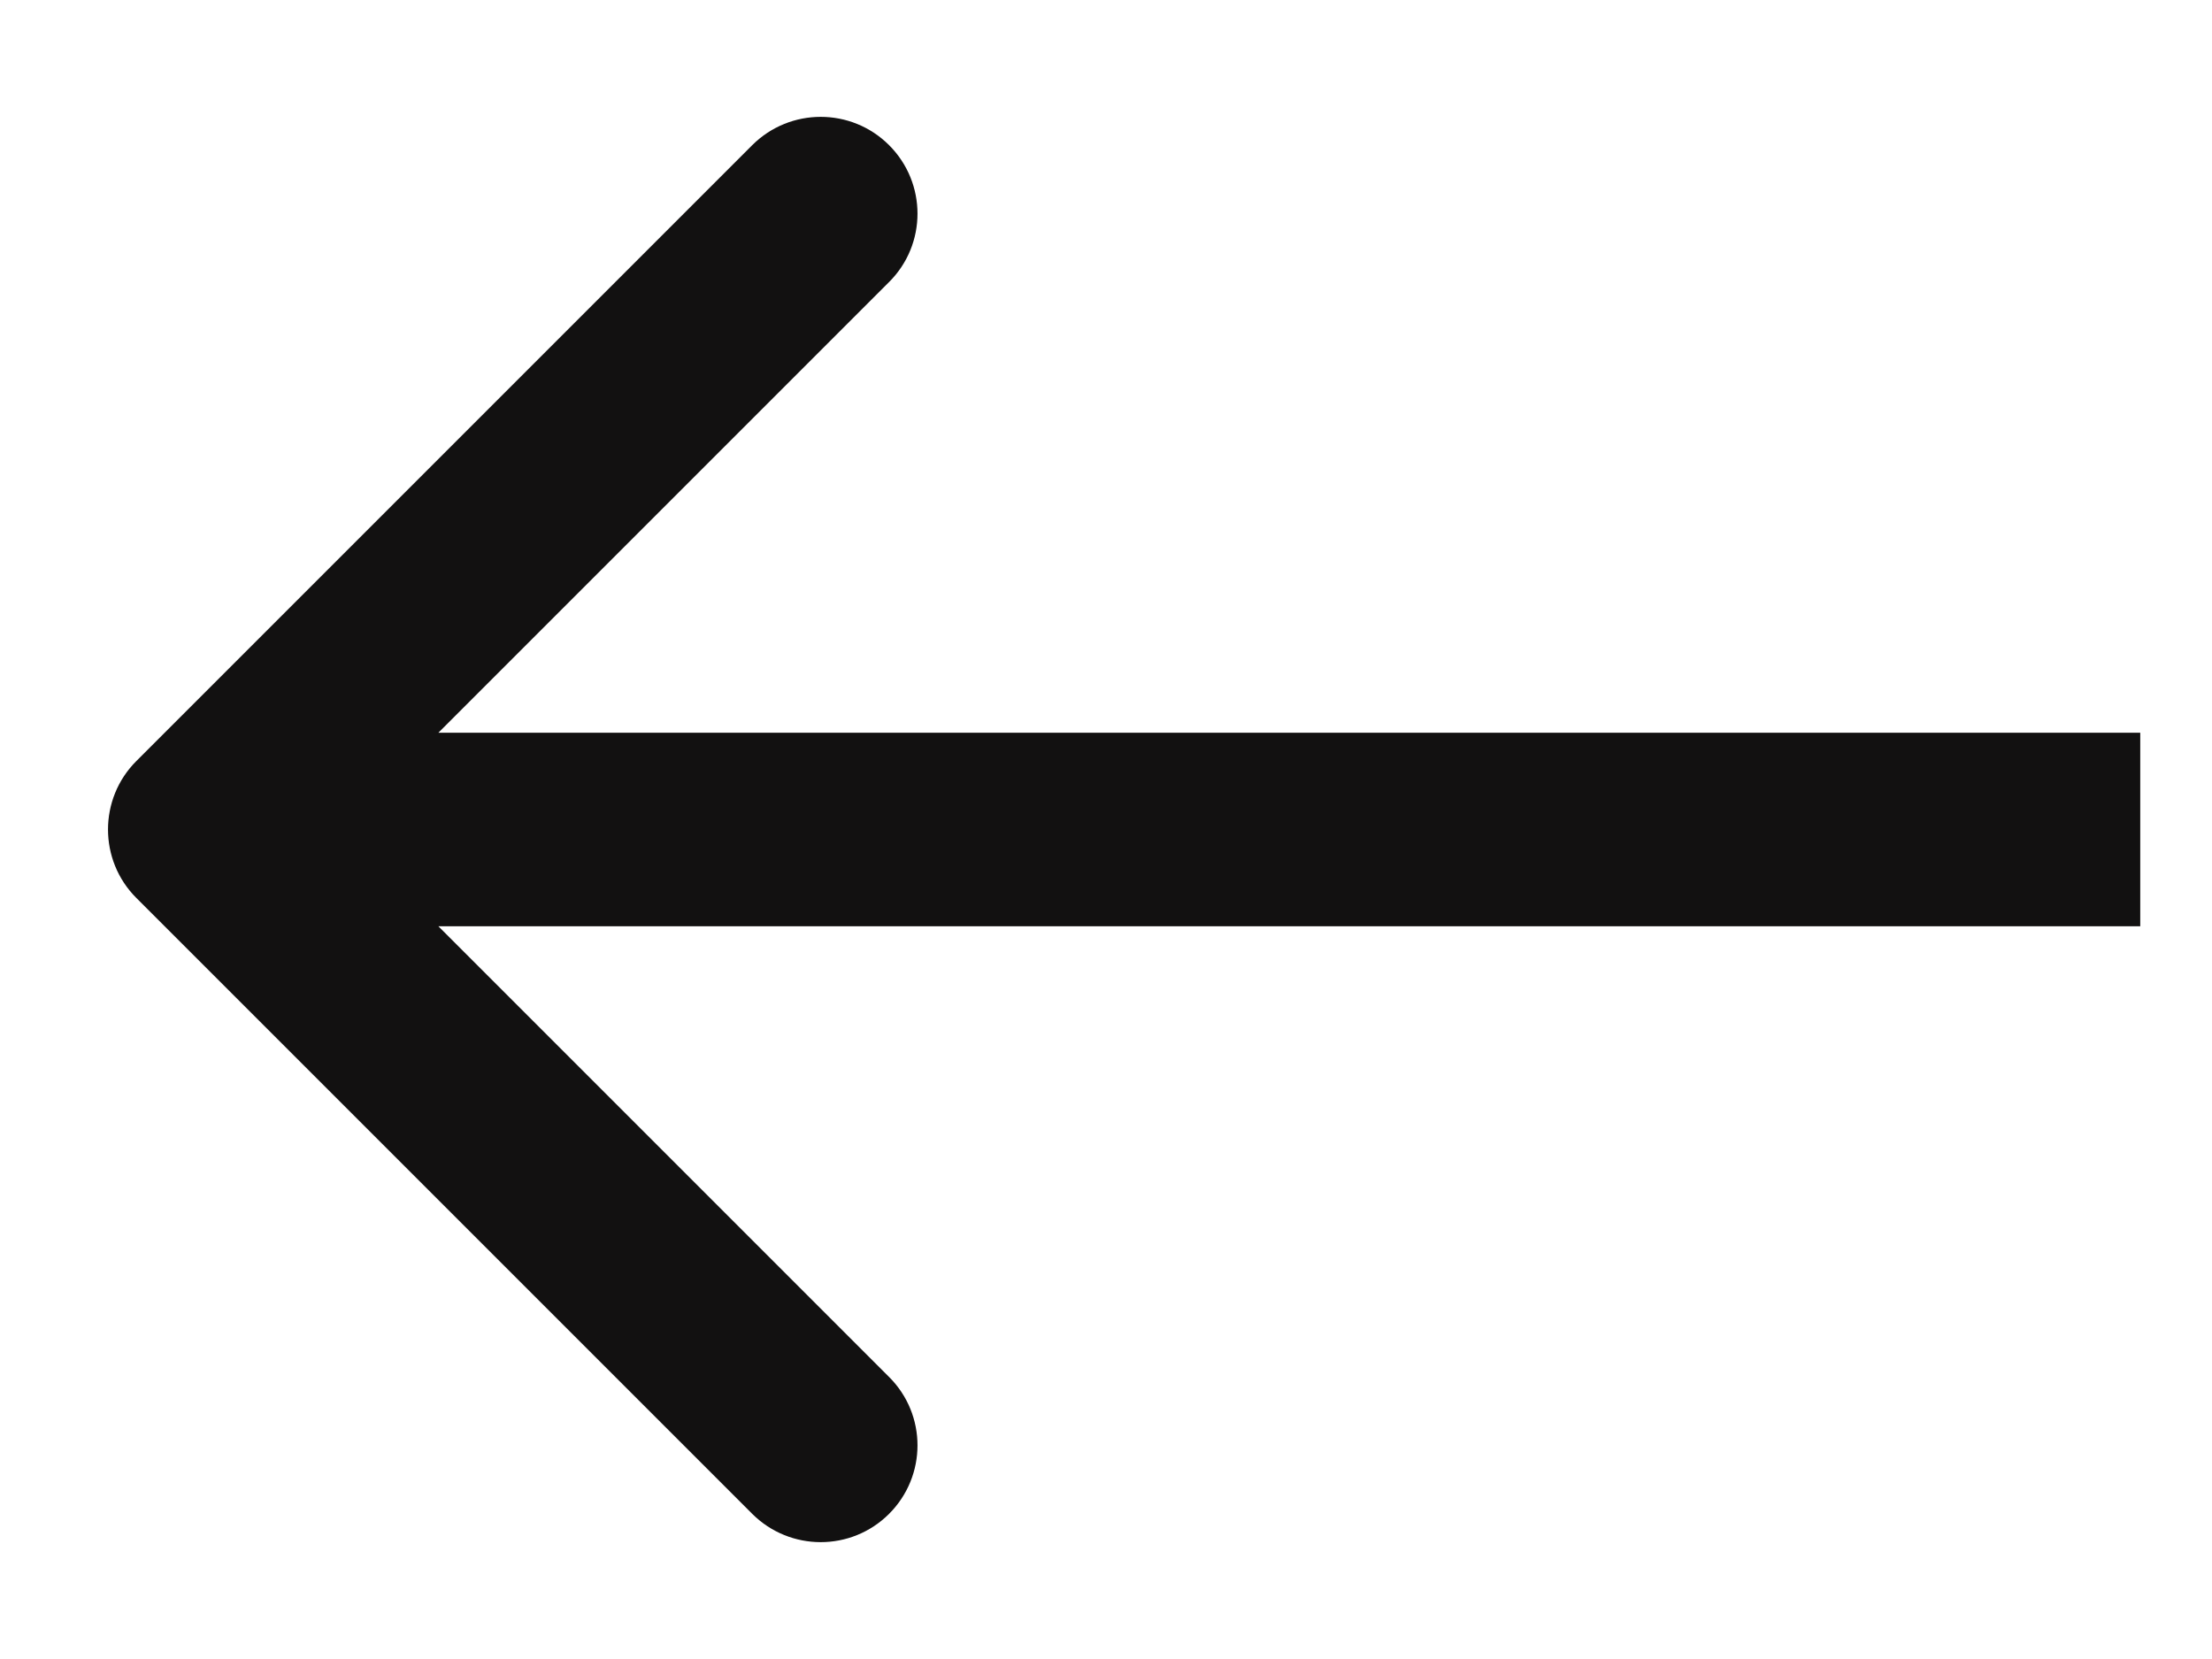 <svg width="16" height="12" viewBox="0 0 16 12" fill="none" xmlns="http://www.w3.org/2000/svg">
<path d="M0.986 5.505C0.713 5.778 0.713 6.222 0.986 6.495L5.441 10.95C5.715 11.223 6.158 11.223 6.431 10.95C6.705 10.676 6.705 10.233 6.431 9.96L2.471 6L6.431 2.04C6.705 1.767 6.705 1.324 6.431 1.05C6.158 0.777 5.715 0.777 5.441 1.05L0.986 5.505ZM15.481 5.3H1.481V6.7H15.481V5.3Z" fill="#121111"/>
</svg>
